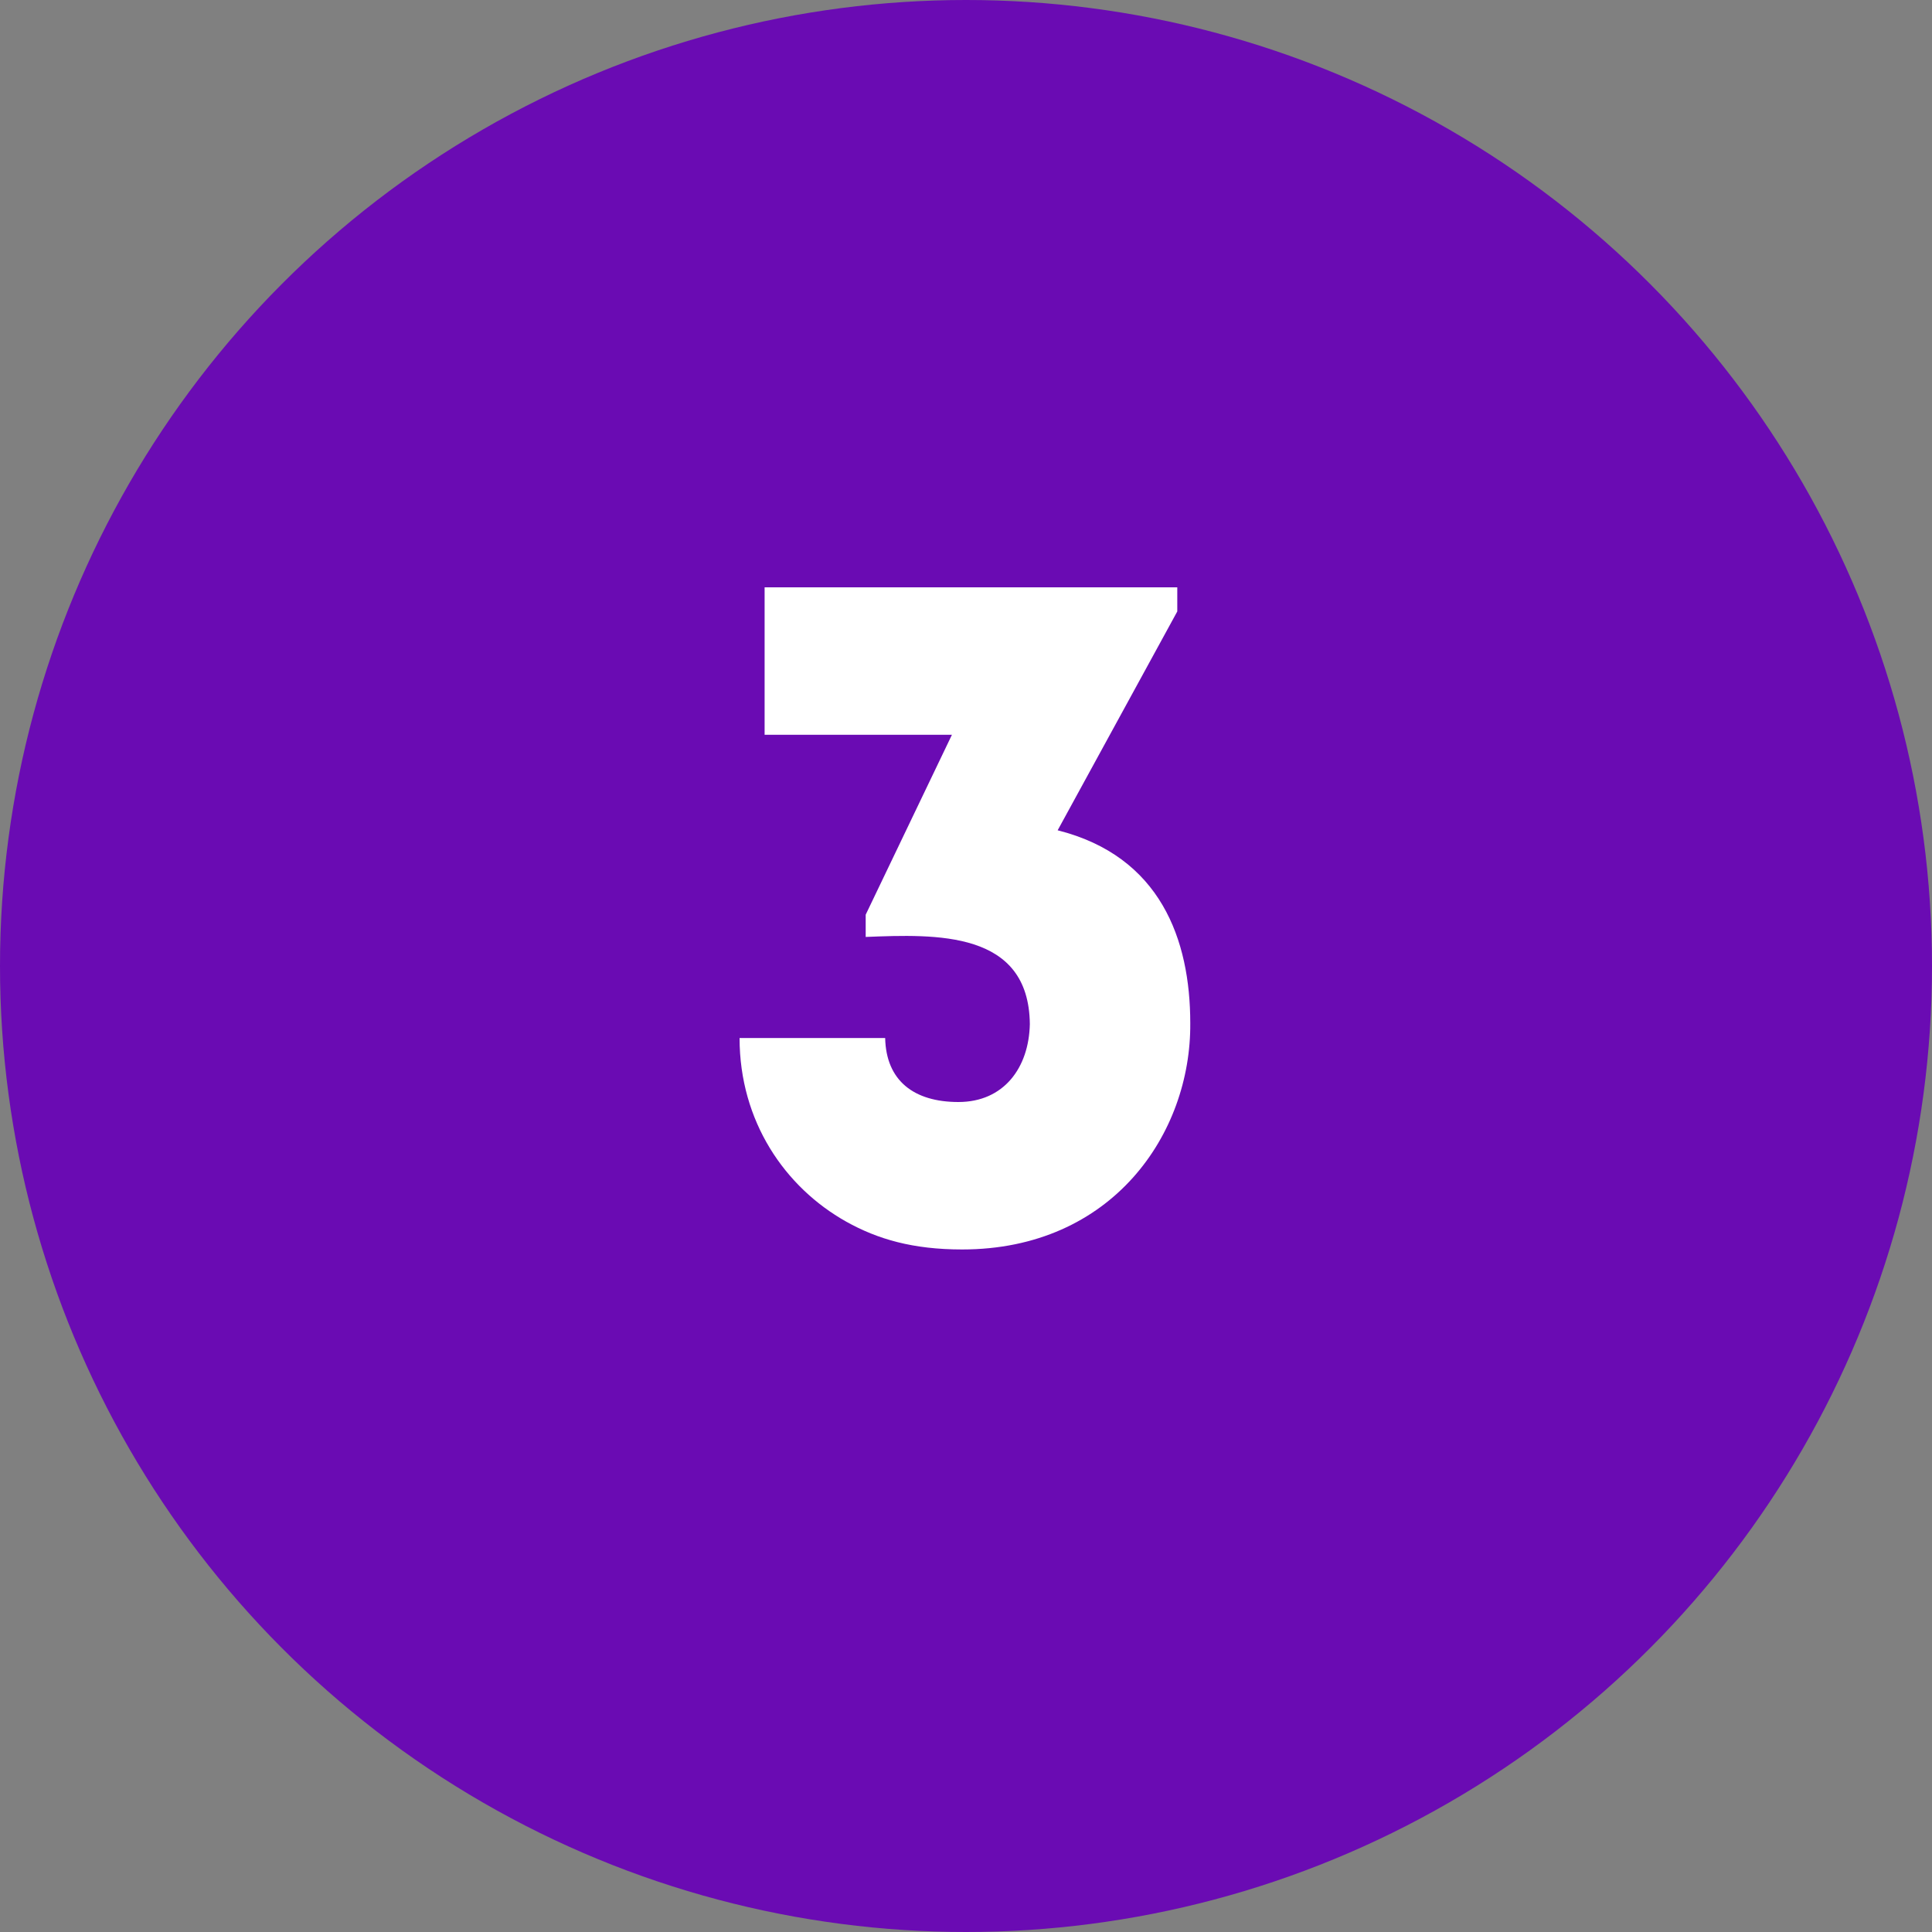 <?xml version="1.0" encoding="UTF-8"?> <svg xmlns="http://www.w3.org/2000/svg" width="25" height="25" viewBox="0 0 25 25" fill="none"><rect x="0" y="0" width="25" height="25" fill="#808080" stroke="none"/> <circle cx="12.5" cy="12.5" r="12.5" fill="#6A0BB3"></circle> <path d="M9.57 13.432C9.57 14.512 10.158 15.364 10.95 15.808C11.358 16.036 11.814 16.168 12.45 16.168C14.394 16.168 15.414 14.668 15.402 13.24C15.402 12.16 15.018 11.08 13.686 10.744L15.234 7.912V7.6H9.894V9.508H12.318L11.202 11.836V12.124C12.114 12.088 13.314 12.04 13.326 13.252C13.314 13.816 12.99 14.26 12.402 14.26C11.826 14.26 11.466 13.984 11.454 13.432C10.842 13.432 10.194 13.432 9.57 13.432Z" fill="white"></path> </svg> 